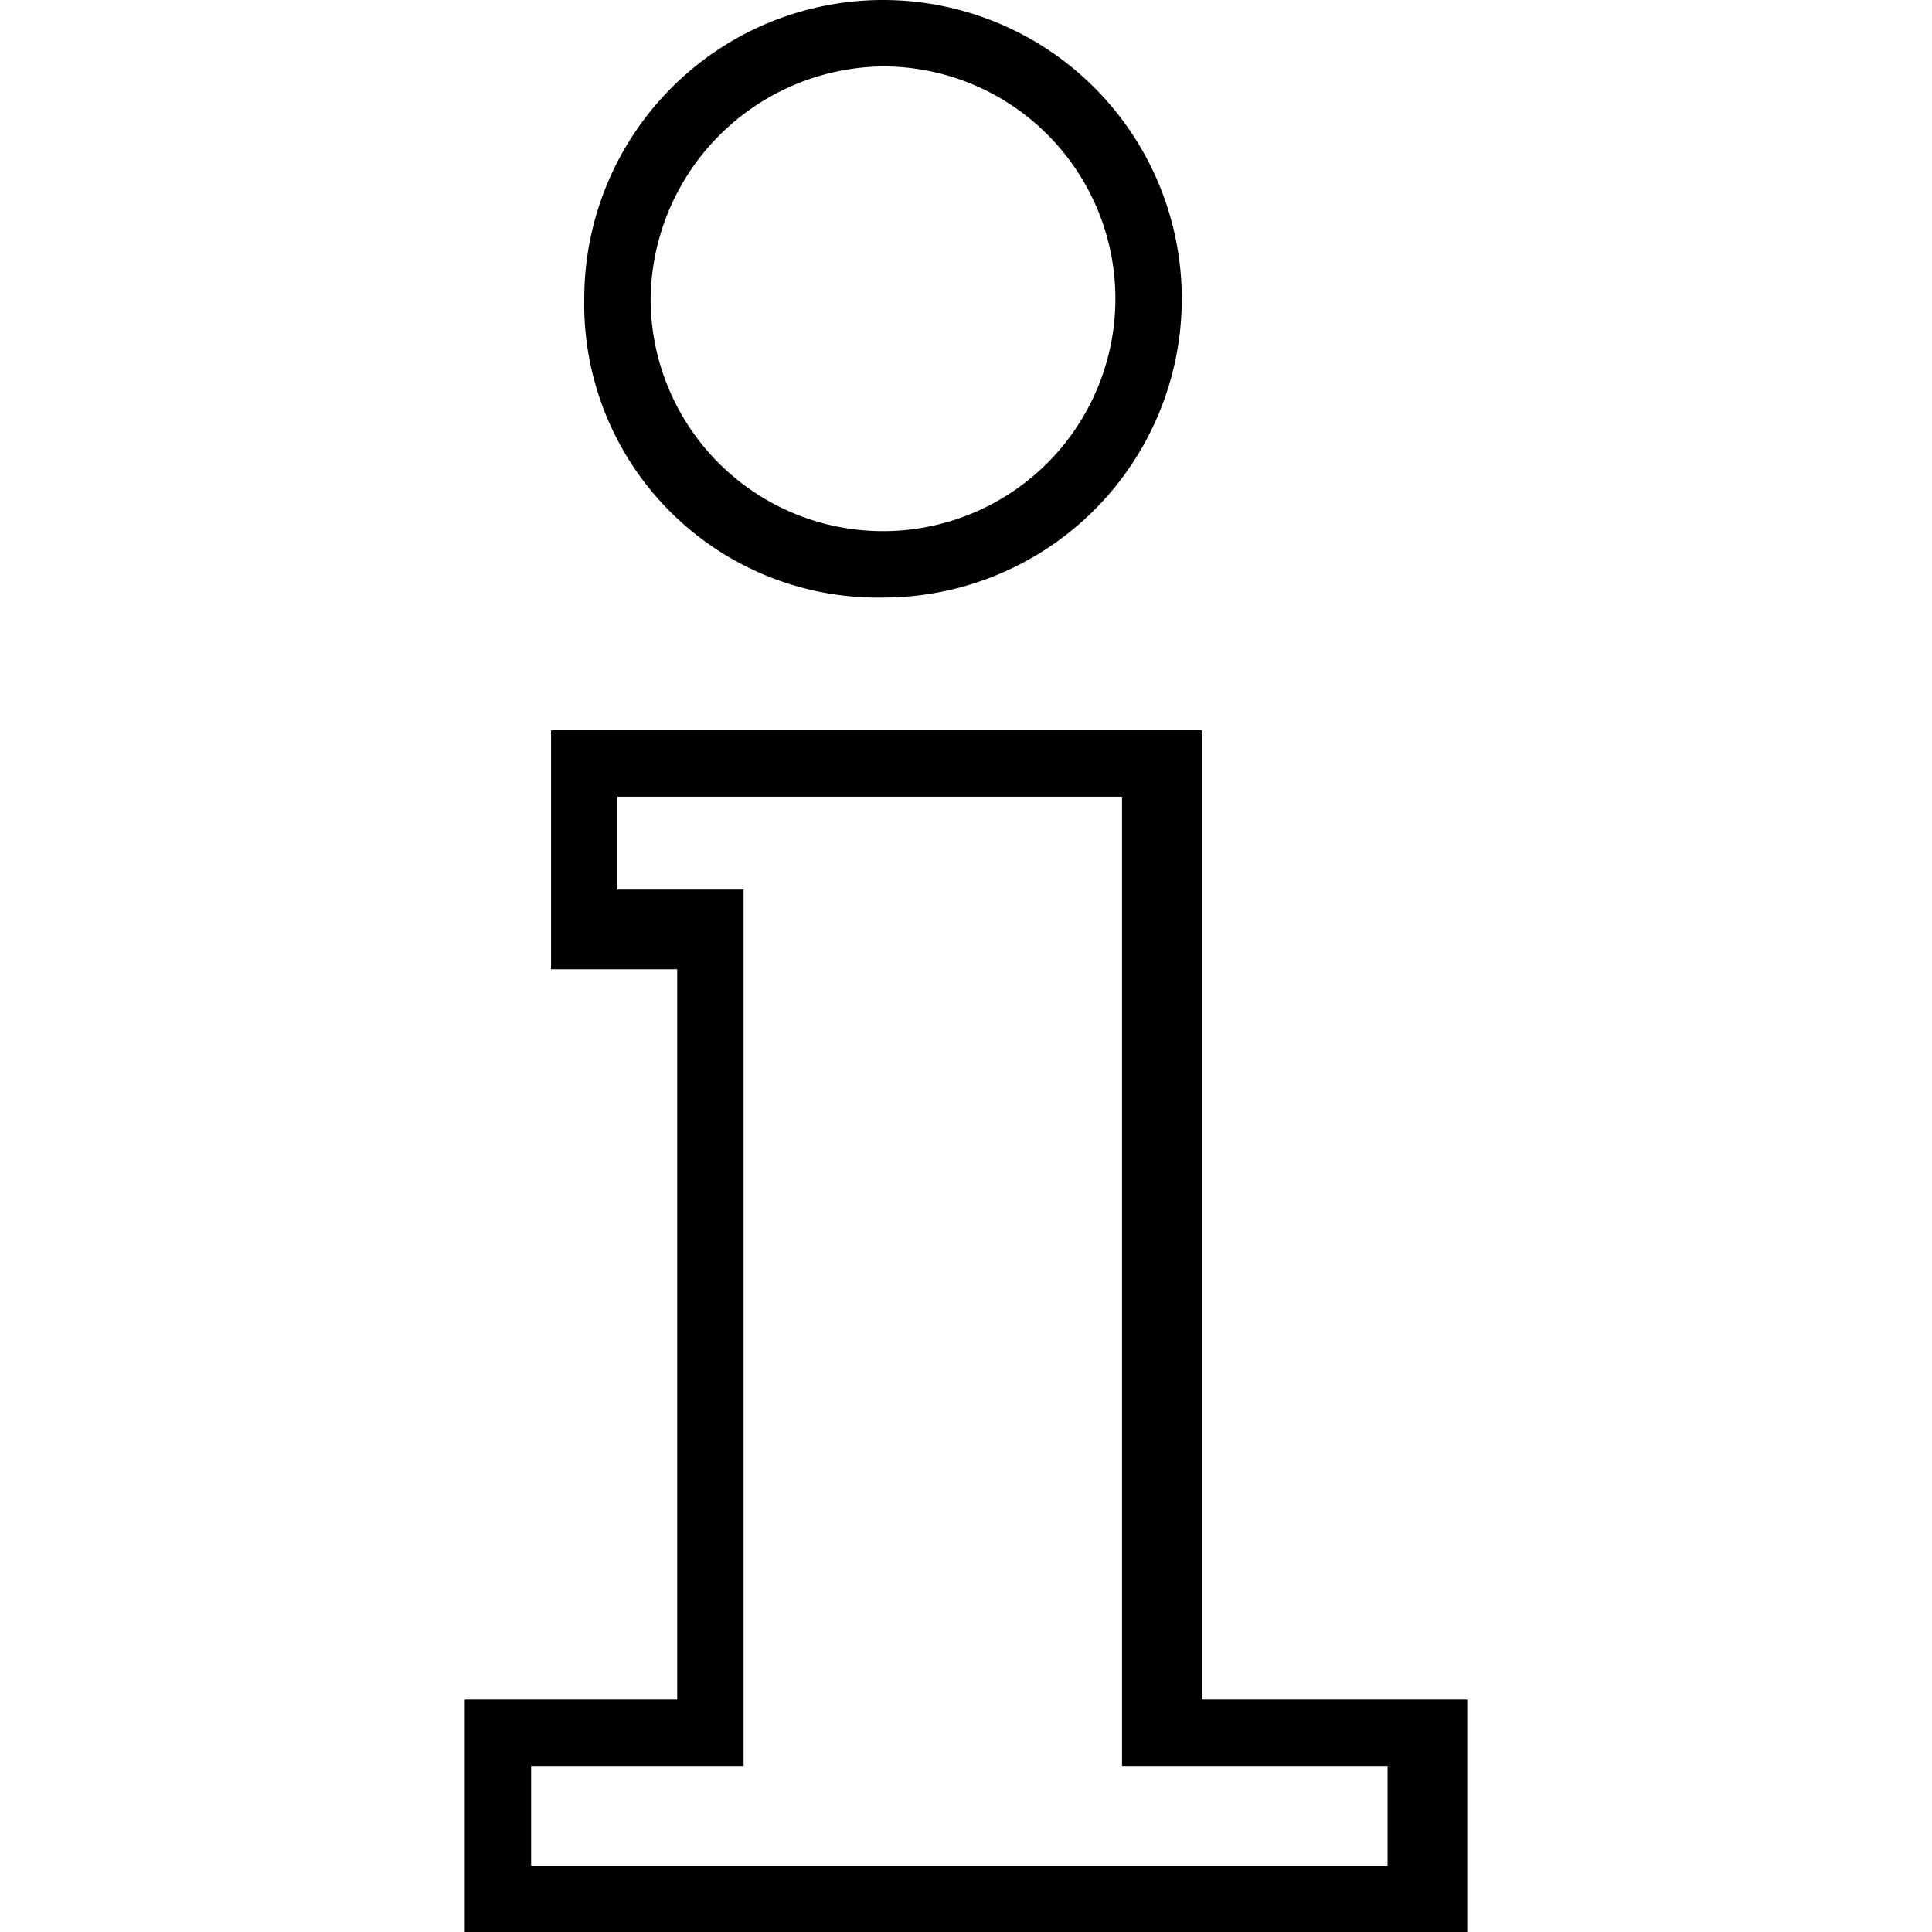 <svg xmlns="http://www.w3.org/2000/svg" viewBox="0 0 30 30">
    <svg xmlns="http://www.w3.org/2000/svg" viewBox="0 0 15.1 29.1">
        <path
            d="M23.2,29.5H8.2V26h3.2V15H9.5V11.4h9.8V26h4v3.5Zm-14-1H22.1V27h-4V12.4H10.5v1.4h1.9V27H9.2Z"
            transform="translate(-8.2 -0.4)"
        ></path>
        <path
            d="M14.5,9.4A4.42,4.42,0,0,1,10,4.9a4.5,4.5,0,1,1,4.5,4.5Zm0-8A3.54,3.54,0,0,0,11,4.9a3.5,3.5,0,1,0,3.5-3.5Z"
            transform="translate(-8.2 -0.4)"
        ></path>
    </svg>
</svg>
